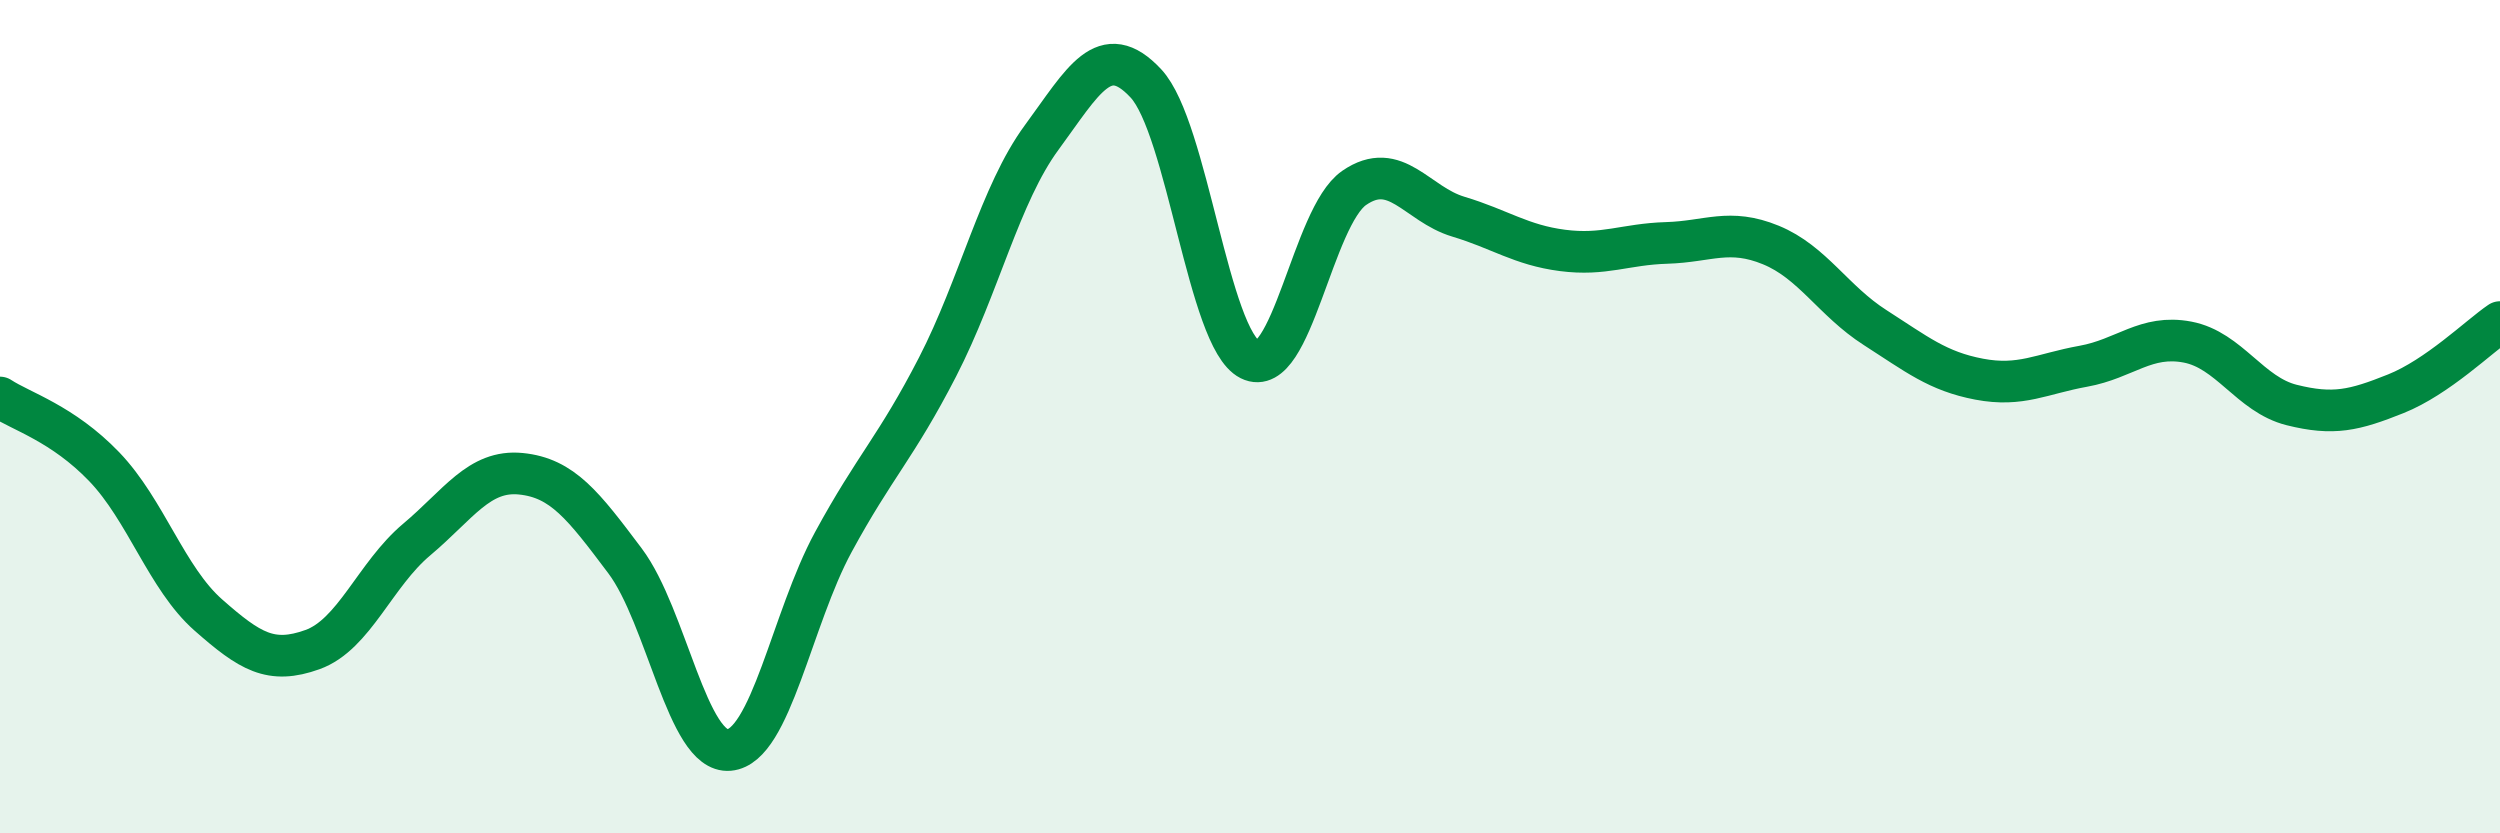 
    <svg width="60" height="20" viewBox="0 0 60 20" xmlns="http://www.w3.org/2000/svg">
      <path
        d="M 0,9.54 C 0.5,9.87 1.5,10.16 2.5,11.2 C 3.5,12.24 4,13.88 5,14.76 C 6,15.64 6.5,15.95 7.5,15.59 C 8.5,15.23 9,13.79 10,12.95 C 11,12.11 11.5,11.27 12.5,11.37 C 13.5,11.47 14,12.13 15,13.46 C 16,14.79 16.5,18.09 17.5,18 C 18.5,17.91 19,14.85 20,13.01 C 21,11.17 21.5,10.75 22.5,8.81 C 23.5,6.87 24,4.66 25,3.3 C 26,1.94 26.5,0.93 27.5,2 C 28.5,3.07 29,8.13 30,8.63 C 31,9.13 31.5,5.2 32.5,4.51 C 33.5,3.82 34,4.9 35,5.2 C 36,5.5 36.5,5.88 37.5,6.01 C 38.5,6.14 39,5.86 40,5.83 C 41,5.8 41.5,5.47 42.5,5.88 C 43.5,6.29 44,7.22 45,7.86 C 46,8.5 46.5,8.91 47.5,9.1 C 48.5,9.29 49,8.97 50,8.79 C 51,8.61 51.5,8.02 52.5,8.21 C 53.5,8.4 54,9.47 55,9.72 C 56,9.97 56.5,9.85 57.5,9.45 C 58.5,9.05 59.5,8.07 60,7.73L60 20L0 20Z"
        fill="#008740"
        opacity="0.1"
        stroke-linecap="round"
        stroke-linejoin="round"
      />
      <path
        d="M 0,9.54 C 0.5,9.87 1.5,10.16 2.5,11.2 C 3.5,12.24 4,13.88 5,14.76 C 6,15.64 6.5,15.95 7.5,15.59 C 8.5,15.23 9,13.79 10,12.95 C 11,12.11 11.5,11.27 12.5,11.37 C 13.5,11.47 14,12.13 15,13.46 C 16,14.79 16.5,18.09 17.5,18 C 18.5,17.91 19,14.85 20,13.01 C 21,11.17 21.5,10.75 22.5,8.81 C 23.5,6.87 24,4.66 25,3.3 C 26,1.94 26.5,0.93 27.5,2 C 28.5,3.07 29,8.13 30,8.63 C 31,9.13 31.5,5.2 32.5,4.51 C 33.5,3.82 34,4.9 35,5.2 C 36,5.5 36.5,5.88 37.5,6.01 C 38.5,6.14 39,5.86 40,5.83 C 41,5.8 41.5,5.47 42.5,5.88 C 43.5,6.29 44,7.22 45,7.86 C 46,8.5 46.5,8.91 47.5,9.1 C 48.5,9.29 49,8.97 50,8.79 C 51,8.61 51.5,8.02 52.5,8.21 C 53.5,8.4 54,9.47 55,9.72 C 56,9.97 56.5,9.85 57.5,9.45 C 58.5,9.05 59.5,8.07 60,7.73"
        stroke="#008740"
        stroke-width="1"
        fill="none"
        stroke-linecap="round"
        stroke-linejoin="round"
      />
    </svg>
  